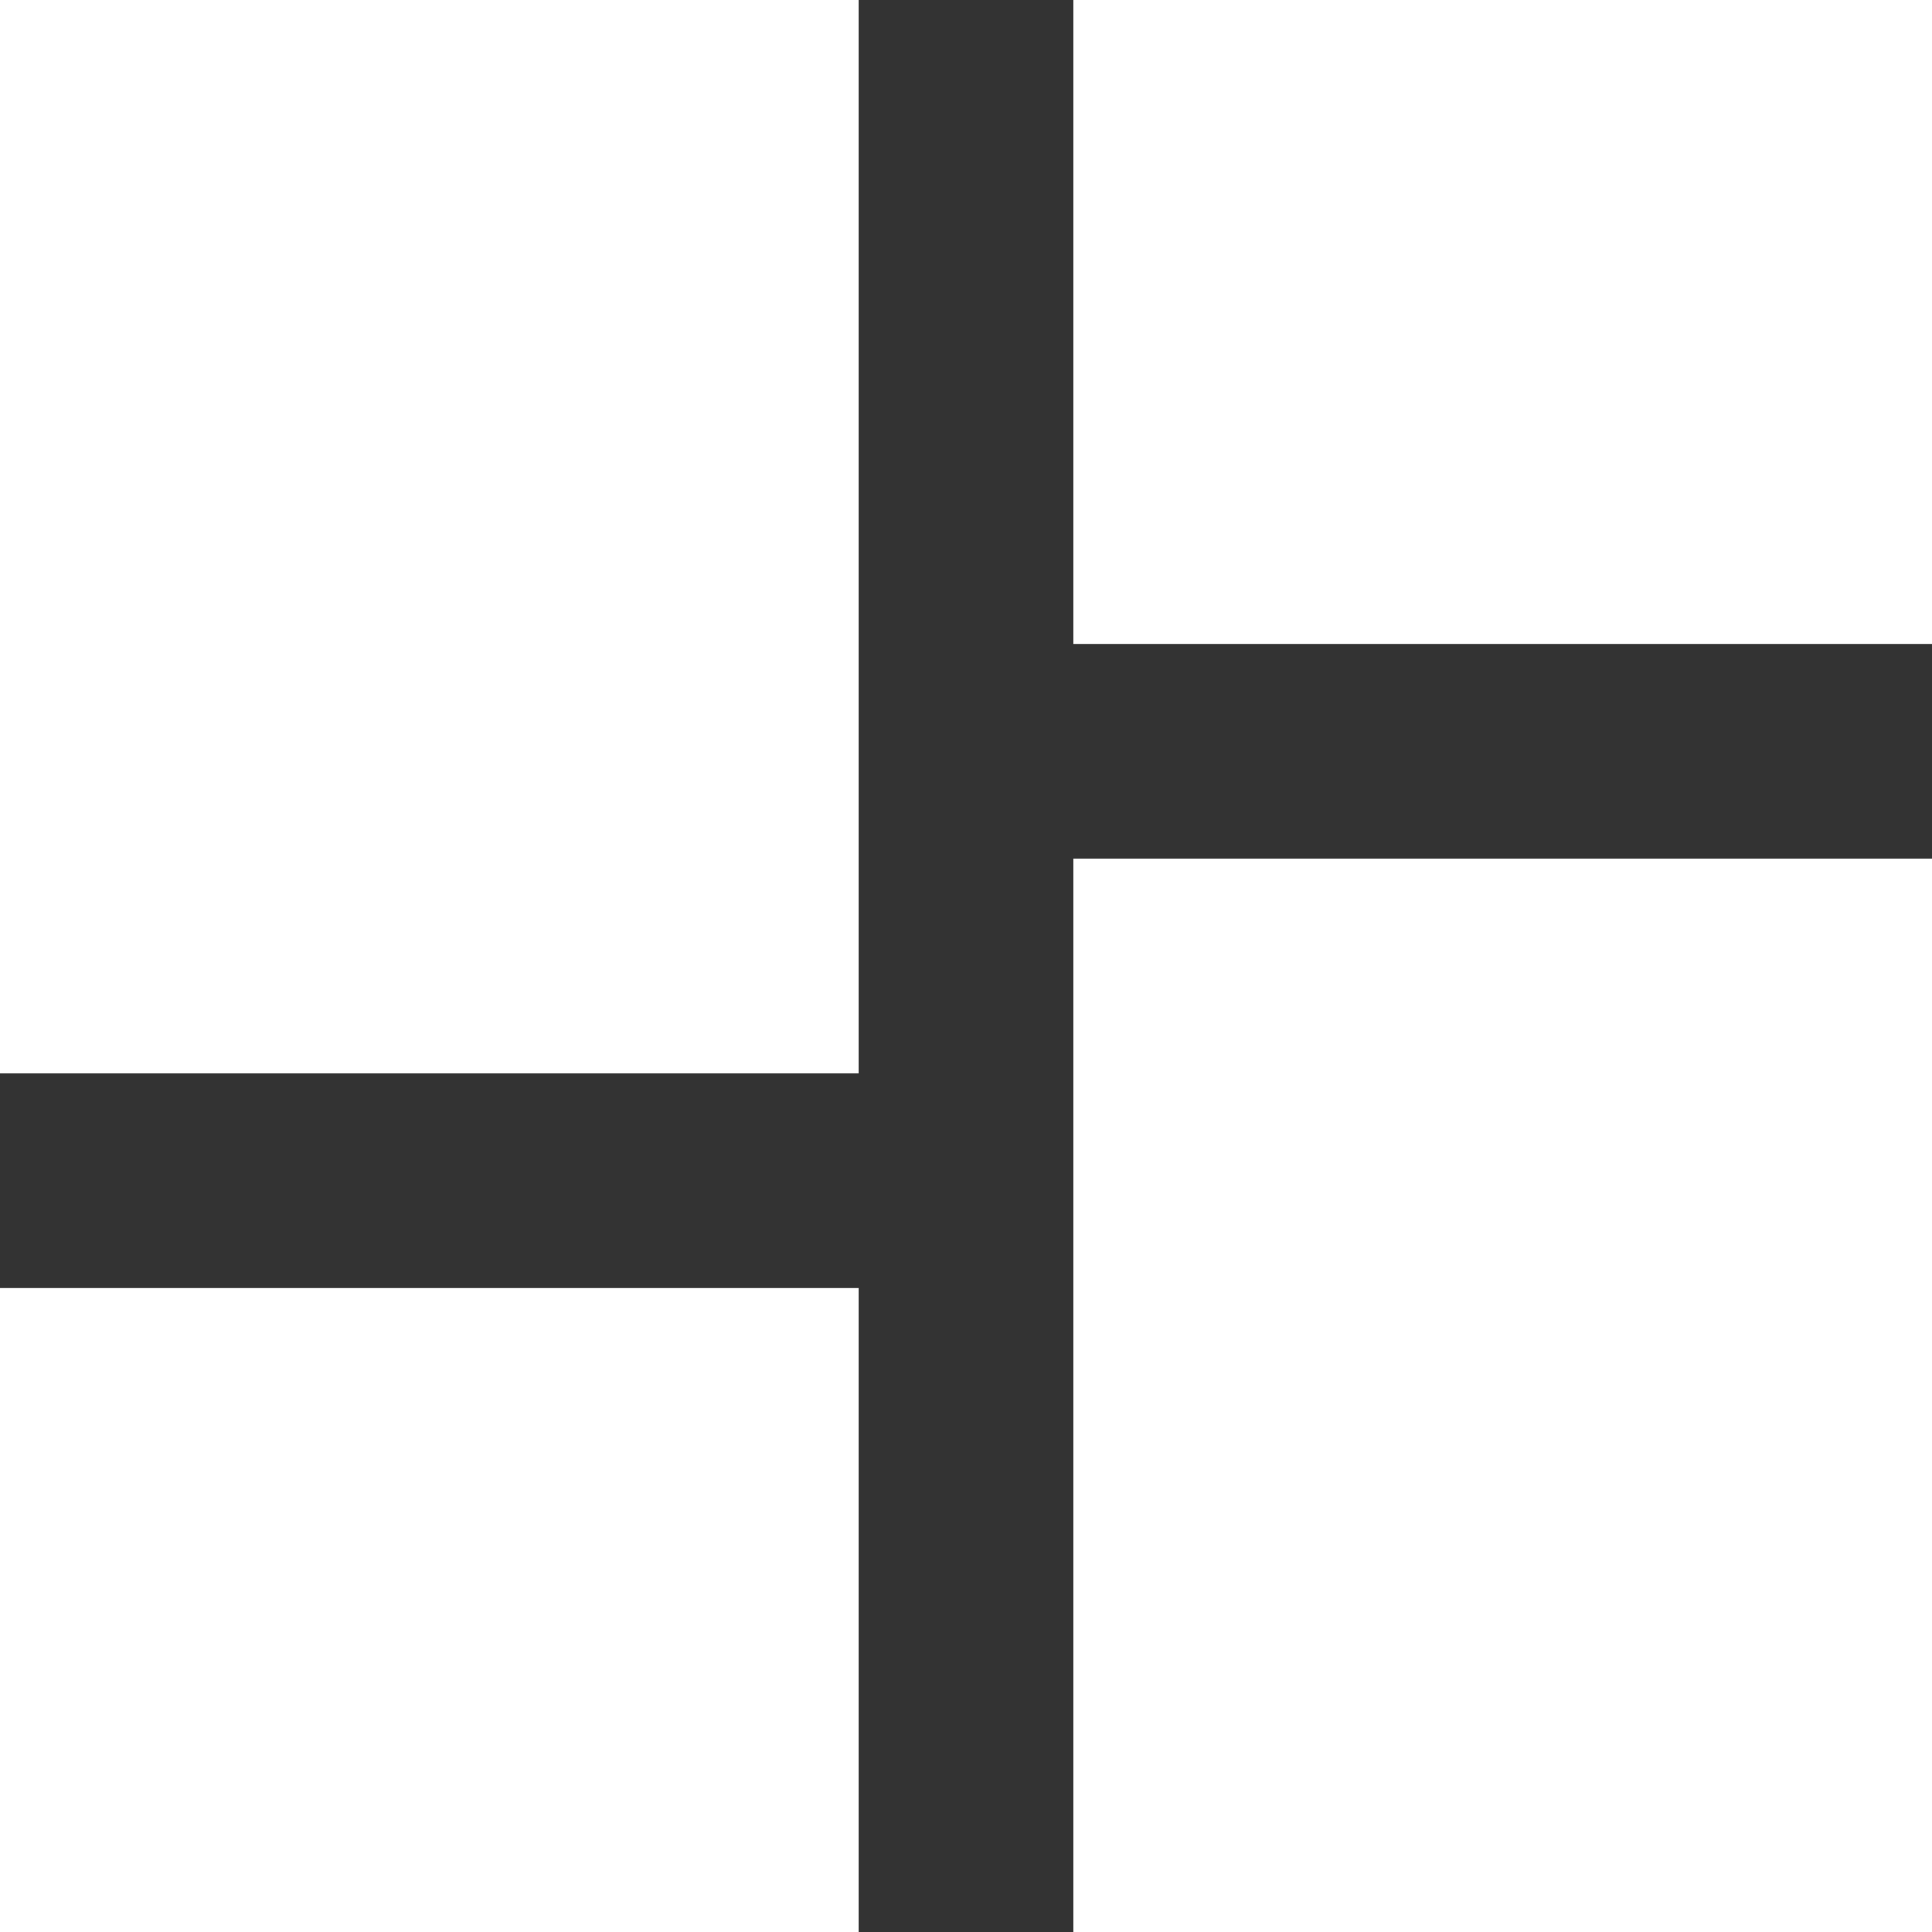 <svg xmlns="http://www.w3.org/2000/svg" viewBox="0 0 16 16">
  <rect x="0" y="0" width="16" height="16" fill="#333333" stroke="none"/>
  <path fill="#fff" d="M3,11.889h7.111V3H3ZM3,19h7.111V13.667H3Zm8.889,0H19V10.111H11.889Zm0-16V8.333H19V3Z" transform="translate(-3 -3)"/>
</svg>